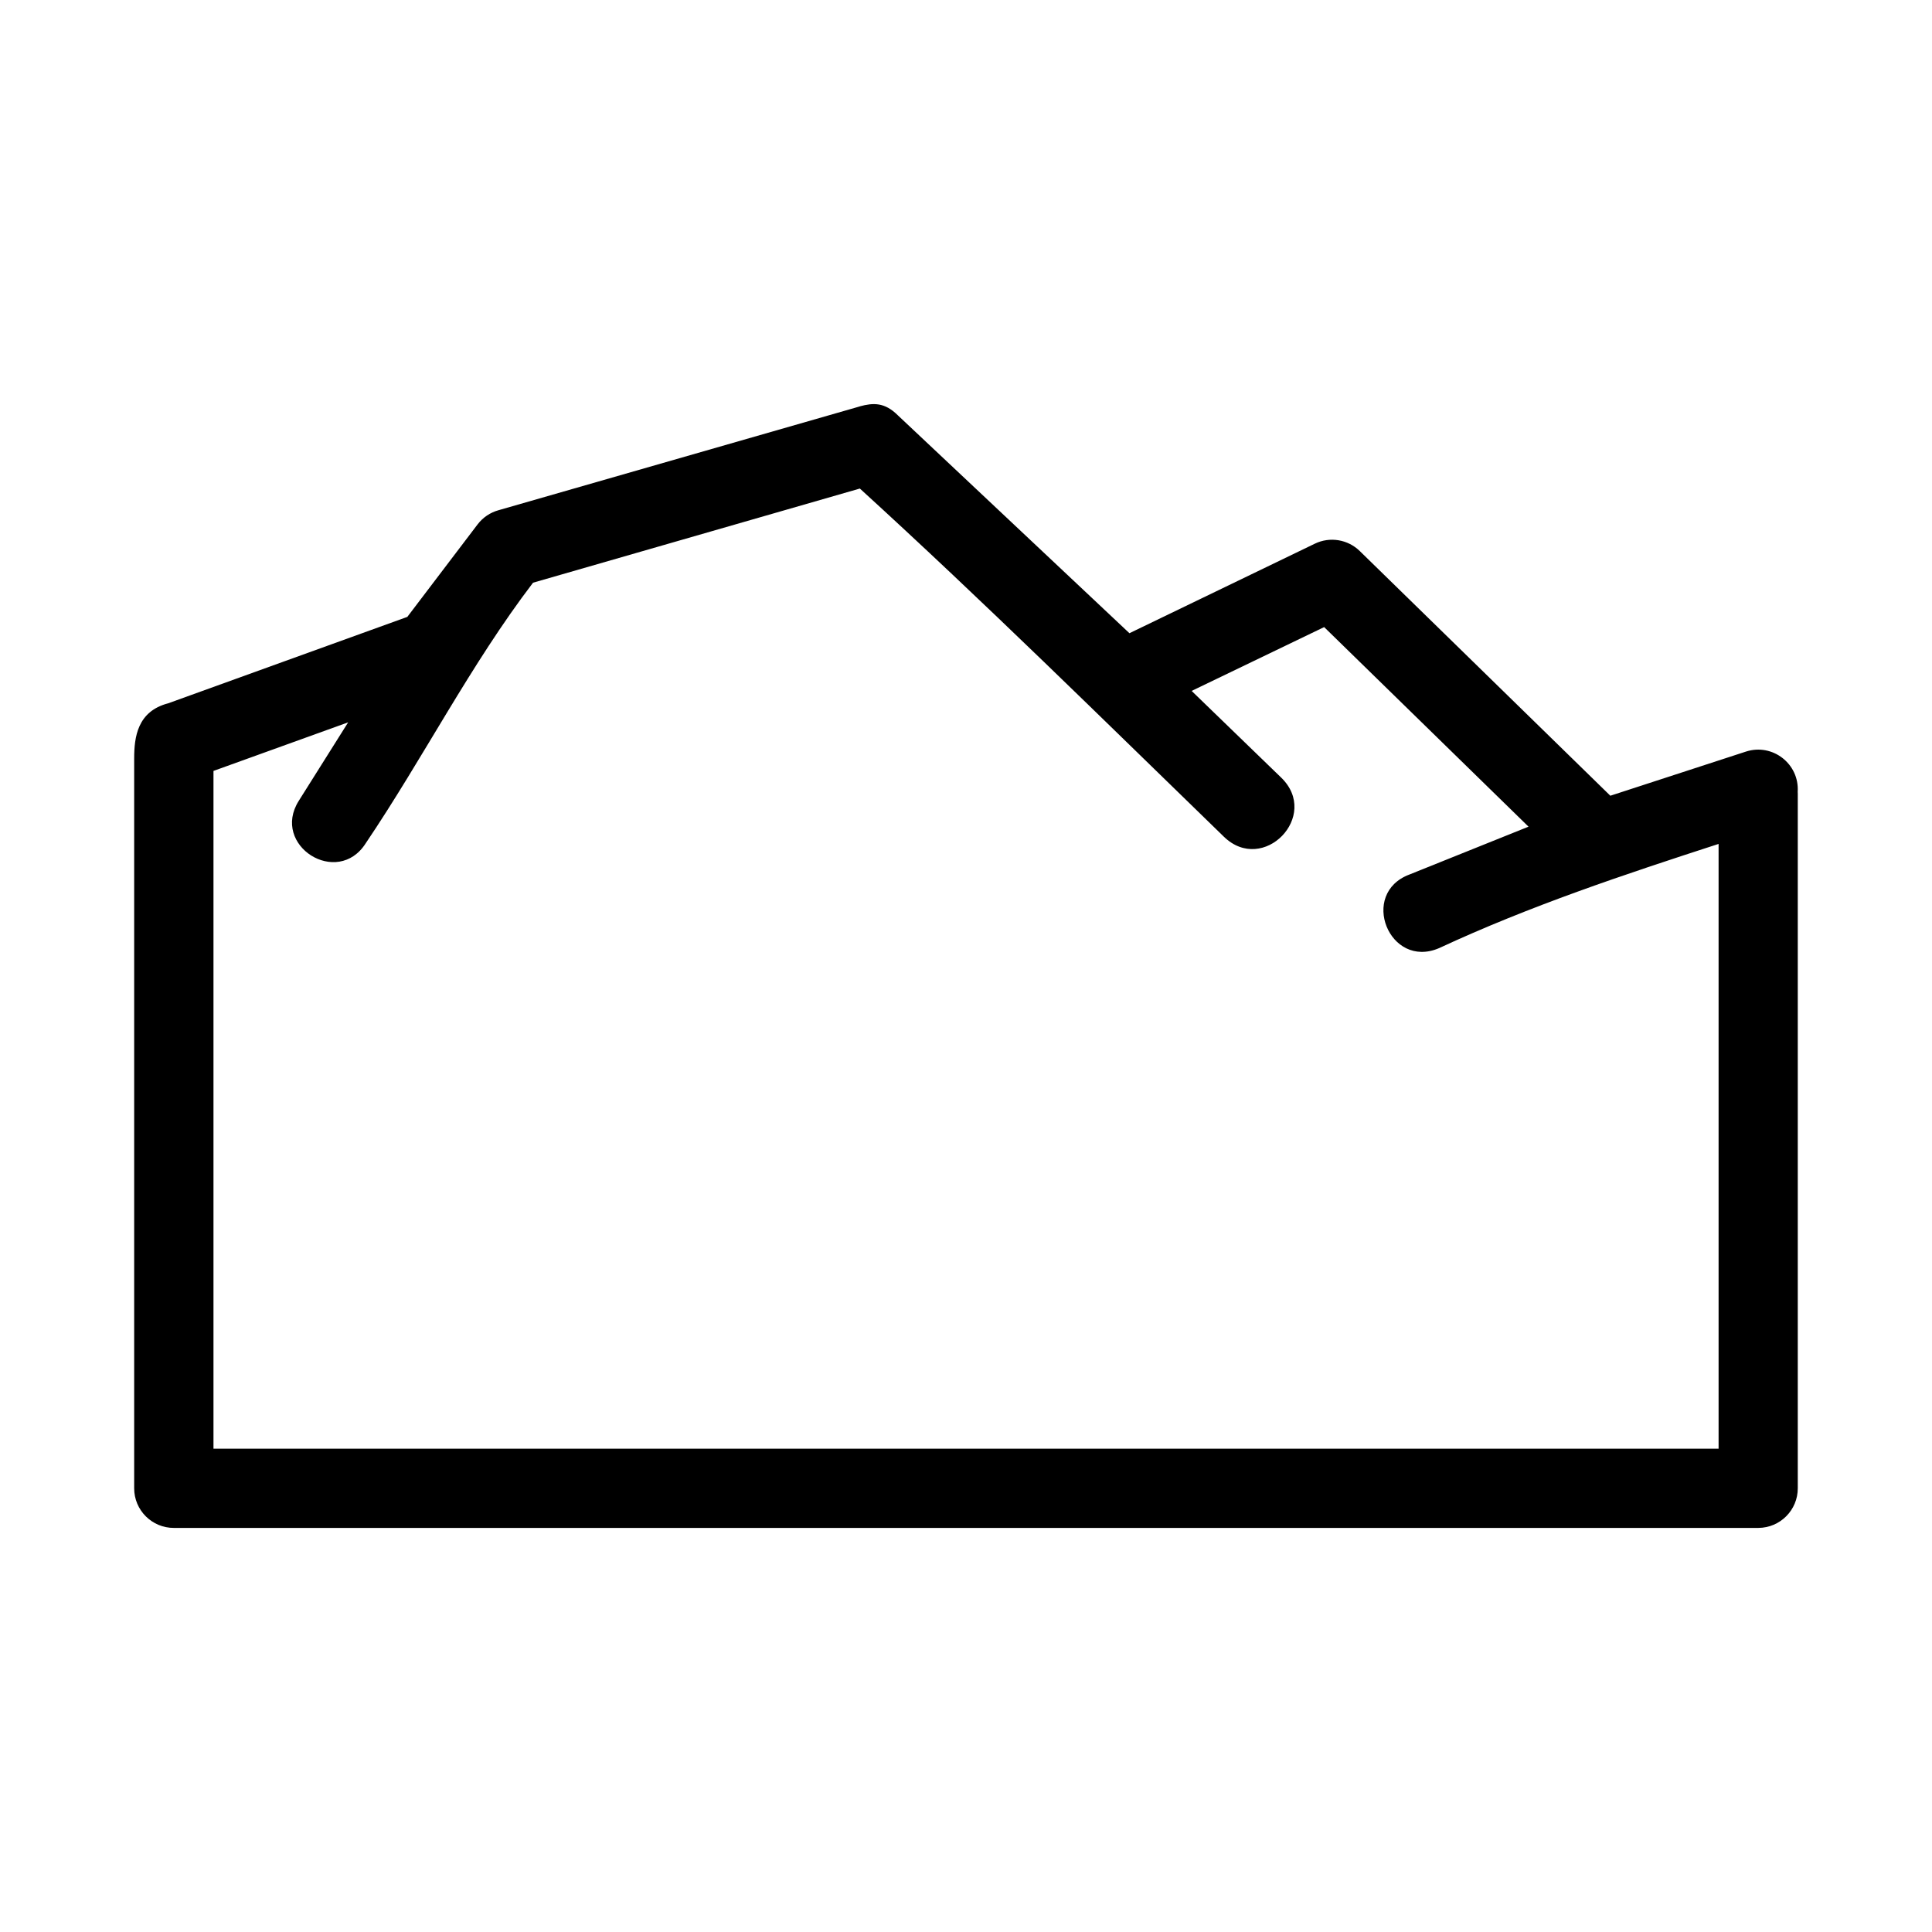 <?xml version="1.0" encoding="UTF-8"?>
<!-- Uploaded to: ICON Repo, www.iconrepo.com, Generator: ICON Repo Mixer Tools -->
<svg fill="#000000" width="800px" height="800px" version="1.1" viewBox="144 144 512 512" xmlns="http://www.w3.org/2000/svg">
 <path d="m371.87 251.7-95.754 27.512c-2.191 0.605-4.125 1.906-5.516 3.711l-18.656 24.559-63.367 22.898c-8.191 2.129-9.02 9.004-9.02 14.637v193.36c-0.023 5.836 4.723 10.57 10.559 10.539l419.86-0.004c5.797-0.023 10.477-4.742 10.453-10.539v-184.03c-0.004-0.16-0.012-0.316-0.02-0.453v-0.078c0.453-7.379-6.656-12.902-13.695-10.641l-35.957 11.707-66.398-64.84c-3.168-3.102-7.941-3.883-11.93-1.949l-49.117 23.719-61.355-57.727c-3.543-3.547-6.602-3.332-10.086-2.398zm0 21.77c33.008 30.105 64.523 61.25 96.473 92.27 10.441 10.133 25.633-5.531 15.191-15.66l-23.738-22.98 35.117-16.914 54.16 52.891-31.527 12.668c-13.469 5.019-5.375 25.199 7.832 19.516 24.055-11.184 48.941-19.457 74.066-27.613v160.27l-398.87 0.004v-179.62l35.691-12.875-13.078 20.785c-7.484 11.836 10.266 23.07 17.754 11.234 15.285-22.66 27.734-47.273 44.32-69.023z"/>
</svg>